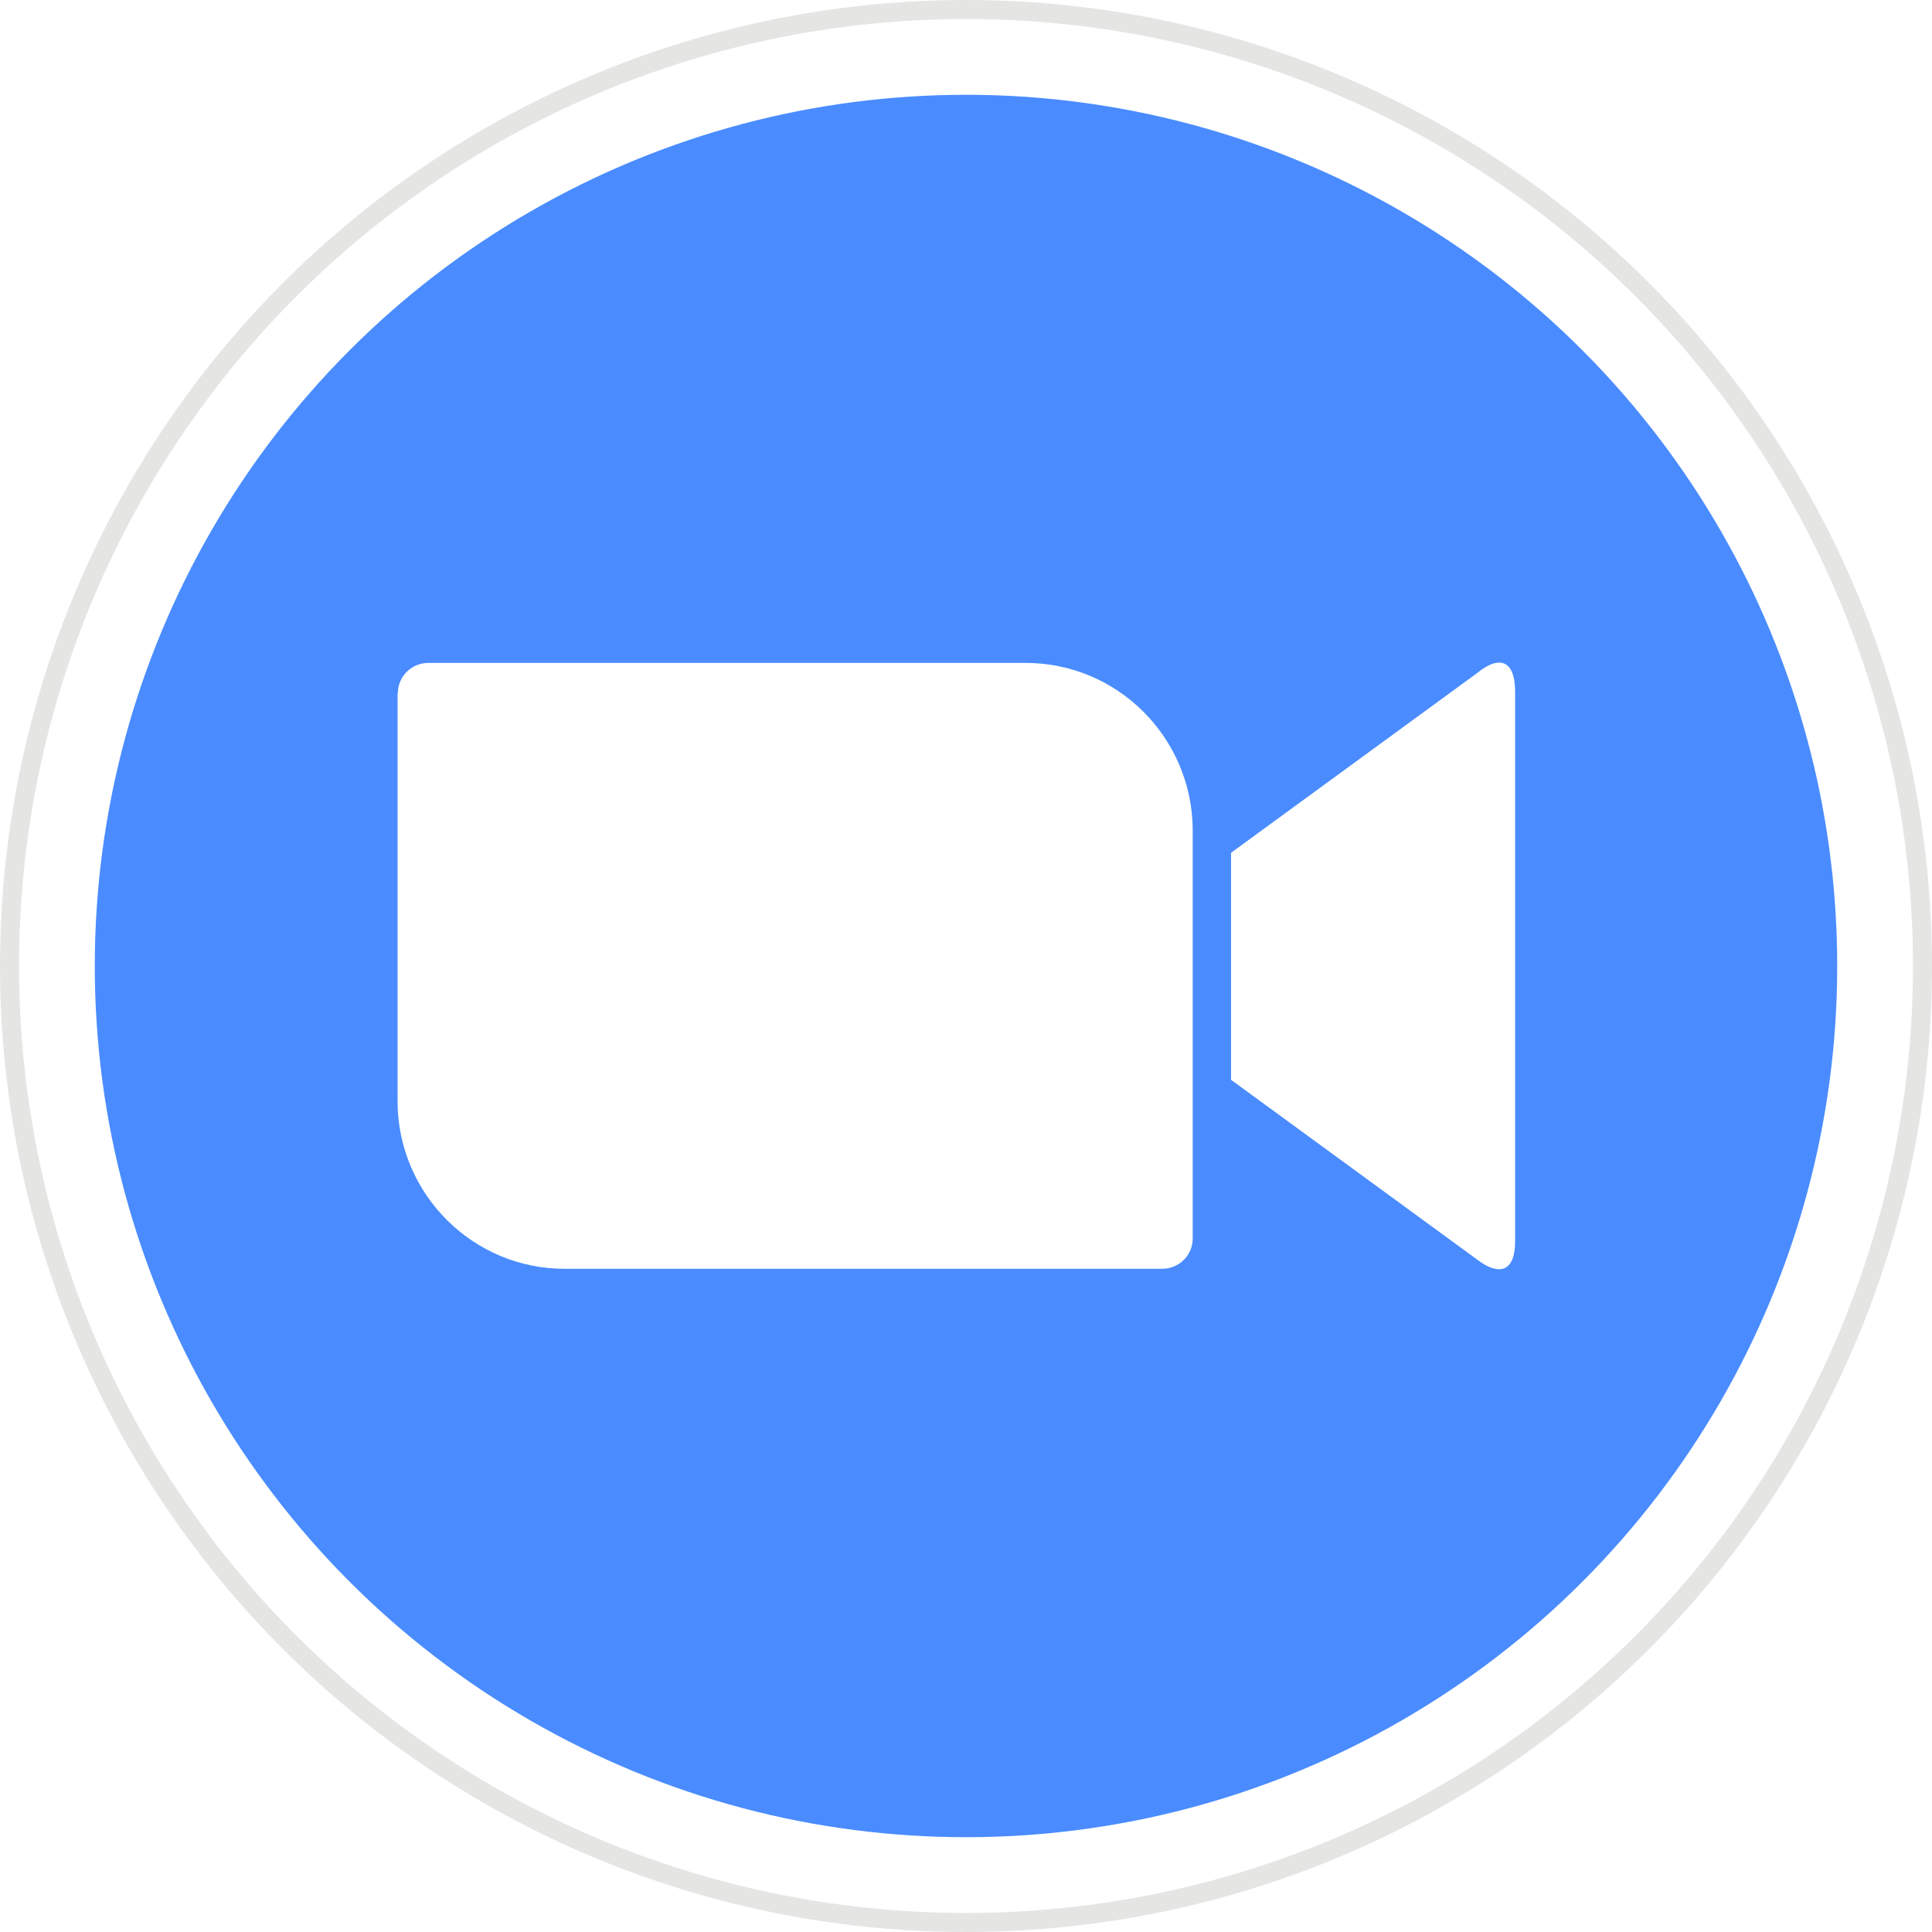 <?xml version="1.0" encoding="UTF-8"?><svg id="Layer_1" xmlns="http://www.w3.org/2000/svg" xmlns:xlink="http://www.w3.org/1999/xlink" viewBox="0 0 64 64"><defs><style>.cls-1{clip-path:url(#clippath);}.cls-2{fill:none;}.cls-2,.cls-3,.cls-4,.cls-5{stroke-width:0px;}.cls-6{clip-path:url(#clippath-1);}.cls-7{clip-path:url(#clippath-4);}.cls-8{clip-path:url(#clippath-3);}.cls-9{clip-path:url(#clippath-2);}.cls-3{fill:#4a8cff;}.cls-4{fill:#fff;}.cls-5{fill:#e5e5e4;}</style><clipPath id="clippath"><rect class="cls-2" x="-64.31" y="-56.16" width="313.73" height="176.31"/></clipPath><clipPath id="clippath-1"><circle class="cls-2" cx="32" cy="32" r="32"/></clipPath><clipPath id="clippath-2"><circle class="cls-2" cx="32" cy="32" r="31.37"/></clipPath><clipPath id="clippath-3"><circle class="cls-2" cx="32" cy="32" r="28.86"/></clipPath><clipPath id="clippath-4"><path class="cls-2" d="m40.78,28.25l8.16-5.96c.71-.58,1.25-.45,1.25.63v18.18c0,1.2-.68,1.07-1.25.63l-8.16-5.96v-7.51Zm-27.61-5.29v13.55c.02,3.06,2.51,5.54,5.57,5.52h19.76c.56,0,1.01-.45,1.01-1v-13.55c-.02-3.06-2.51-5.54-5.57-5.52H14.19c-.56,0-1.01.45-1.01,1Z"/></clipPath></defs><g class="cls-1"><g class="cls-6"><path class="cls-5" d="m-1.57-1.57h67.14v67.14H-1.57V-1.57Z"/></g><g class="cls-9"><path class="cls-4" d="m-.94-.94h65.88v65.88H-.94V-.94Z"/></g><g class="cls-8"><path class="cls-3" d="m1.57,1.57h60.86v60.86H1.57V1.57Z"/></g><g class="cls-7"><path class="cls-4" d="m11.61,20.39h40.16v23.22H11.61v-23.22Z"/></g></g></svg>